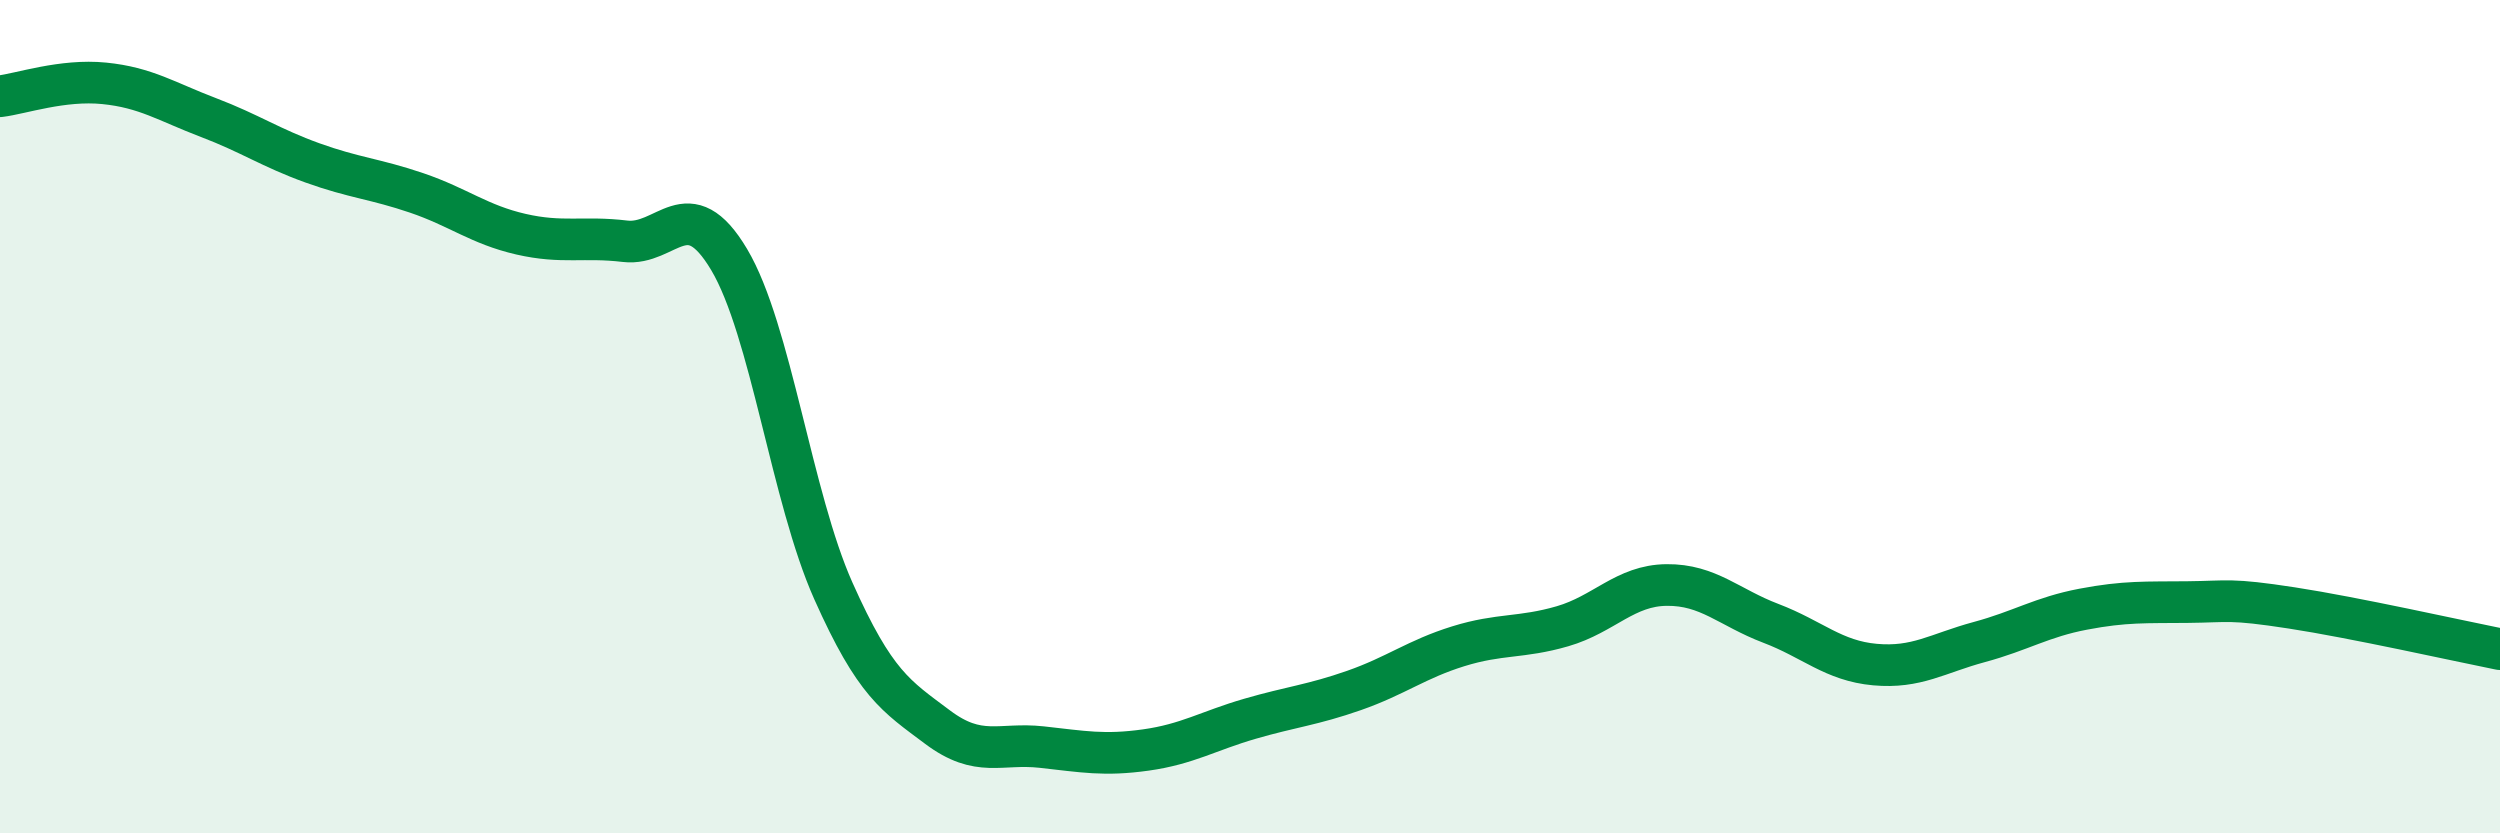 
    <svg width="60" height="20" viewBox="0 0 60 20" xmlns="http://www.w3.org/2000/svg">
      <path
        d="M 0,2.31 C 0.5,2.25 1.5,1.9 2.5,2 C 3.5,2.1 4,2.44 5,2.82 C 6,3.2 6.5,3.55 7.5,3.91 C 8.5,4.27 9,4.29 10,4.63 C 11,4.97 11.5,5.39 12.5,5.62 C 13.5,5.85 14,5.67 15,5.79 C 16,5.91 16.5,4.55 17.5,6.23 C 18.5,7.91 19,11.94 20,14.18 C 21,16.42 21.5,16.7 22.5,17.45 C 23.5,18.2 24,17.82 25,17.93 C 26,18.04 26.5,18.14 27.5,18 C 28.5,17.86 29,17.54 30,17.25 C 31,16.96 31.5,16.92 32.5,16.57 C 33.5,16.22 34,15.82 35,15.51 C 36,15.2 36.5,15.32 37.5,15.03 C 38.5,14.74 39,14.05 40,14.04 C 41,14.03 41.5,14.58 42.5,14.96 C 43.5,15.34 44,15.86 45,15.95 C 46,16.04 46.5,15.68 47.5,15.41 C 48.5,15.14 49,14.81 50,14.62 C 51,14.43 51.5,14.46 52.5,14.45 C 53.5,14.44 53.5,14.36 55,14.59 C 56.5,14.82 59,15.38 60,15.58L60 20L0 20Z"
        fill="#008740"
        opacity="0.1"
        stroke-linecap="round"
        stroke-linejoin="round"
      />
      <path
        d="M 0,2.31 C 0.5,2.25 1.5,1.9 2.5,2 C 3.5,2.1 4,2.44 5,2.82 C 6,3.2 6.5,3.55 7.5,3.91 C 8.5,4.27 9,4.29 10,4.63 C 11,4.97 11.5,5.39 12.5,5.62 C 13.5,5.85 14,5.67 15,5.79 C 16,5.91 16.5,4.55 17.5,6.23 C 18.5,7.91 19,11.94 20,14.18 C 21,16.42 21.5,16.7 22.5,17.45 C 23.5,18.2 24,17.82 25,17.93 C 26,18.04 26.5,18.14 27.5,18 C 28.5,17.86 29,17.54 30,17.25 C 31,16.96 31.5,16.92 32.5,16.57 C 33.5,16.22 34,15.82 35,15.51 C 36,15.2 36.5,15.32 37.5,15.03 C 38.5,14.74 39,14.05 40,14.04 C 41,14.03 41.5,14.58 42.5,14.96 C 43.5,15.34 44,15.86 45,15.95 C 46,16.04 46.5,15.68 47.5,15.41 C 48.5,15.14 49,14.81 50,14.62 C 51,14.43 51.5,14.46 52.5,14.45 C 53.5,14.44 53.5,14.36 55,14.59 C 56.5,14.82 59,15.38 60,15.58"
        stroke="#008740"
        stroke-width="1"
        fill="none"
        stroke-linecap="round"
        stroke-linejoin="round"
      />
    </svg>
  